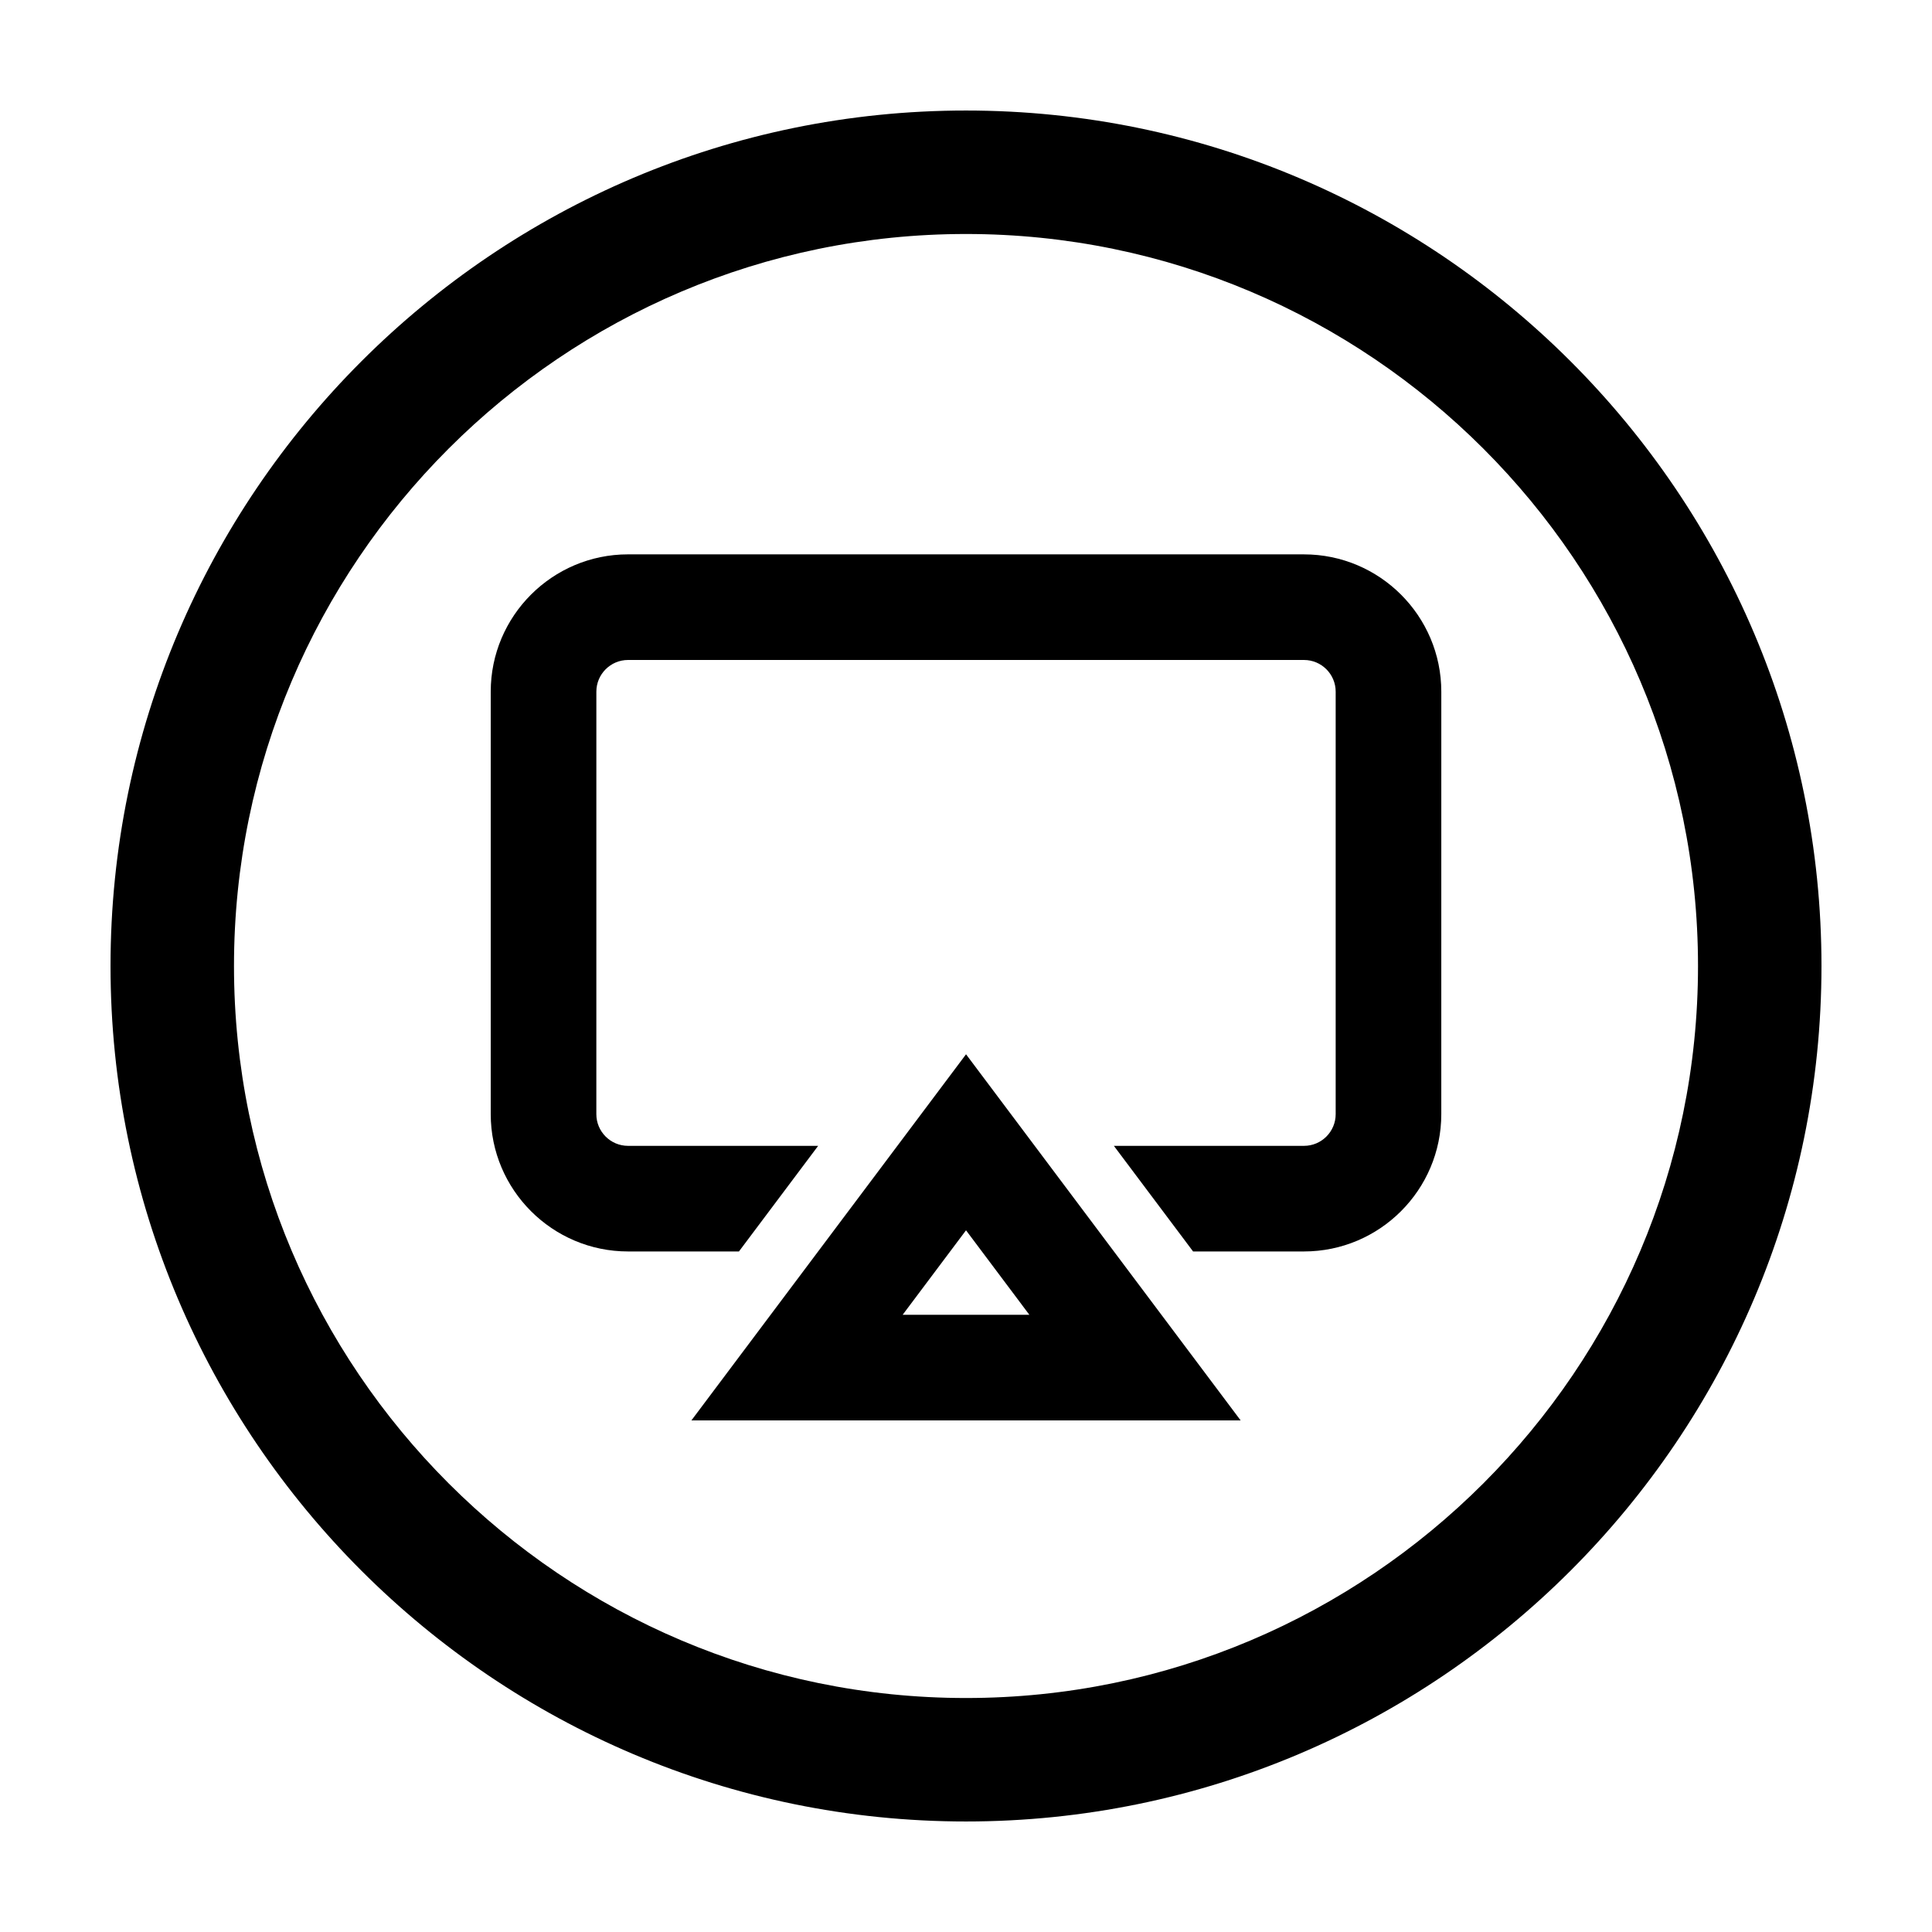 <?xml version="1.0" encoding="UTF-8"?>
<!-- Uploaded to: SVG Find, www.svgrepo.com, Generator: SVG Find Mixer Tools -->
<svg fill="#000000" width="800px" height="800px" version="1.1" viewBox="144 144 512 512" xmlns="http://www.w3.org/2000/svg">
 <g>
  <path d="m400 626.71c-125.01 0-226.71-101.7-226.71-226.71 0-125.01 101.7-226.71 226.71-226.71s226.71 101.7 226.71 226.71c-0.004 125.01-101.71 226.71-226.71 226.71zm0-420.7c-106.97 0-193.99 87.023-193.99 193.99 0 106.96 87.023 193.99 193.99 193.99 106.96 0 193.99-87.023 193.99-193.99s-87.031-193.99-193.99-193.99z"/>
  <path d="m327.23 520.42h145.55l-72.773-97.023zm55.98-27.98 16.793-22.398 16.793 22.395h-33.586z"/>
  <path d="m489.56 290.91h-179.12c-20.062 0-36.391 16.324-36.391 36.387v111.96c0 20.062 16.324 36.391 36.391 36.391h29.387l20.992-27.988h-50.383c-4.637 0-8.398-3.769-8.398-8.402l0.004-111.96c0-4.629 3.762-8.398 8.398-8.398h179.13c4.637 0 8.398 3.769 8.398 8.398v111.96c0 4.637-3.762 8.402-8.398 8.402h-50.383l20.992 27.988h29.387c20.062 0 36.391-16.324 36.391-36.391l0.004-111.96c-0.008-20.062-16.328-36.383-36.395-36.383z"/>
 </g>
</svg>